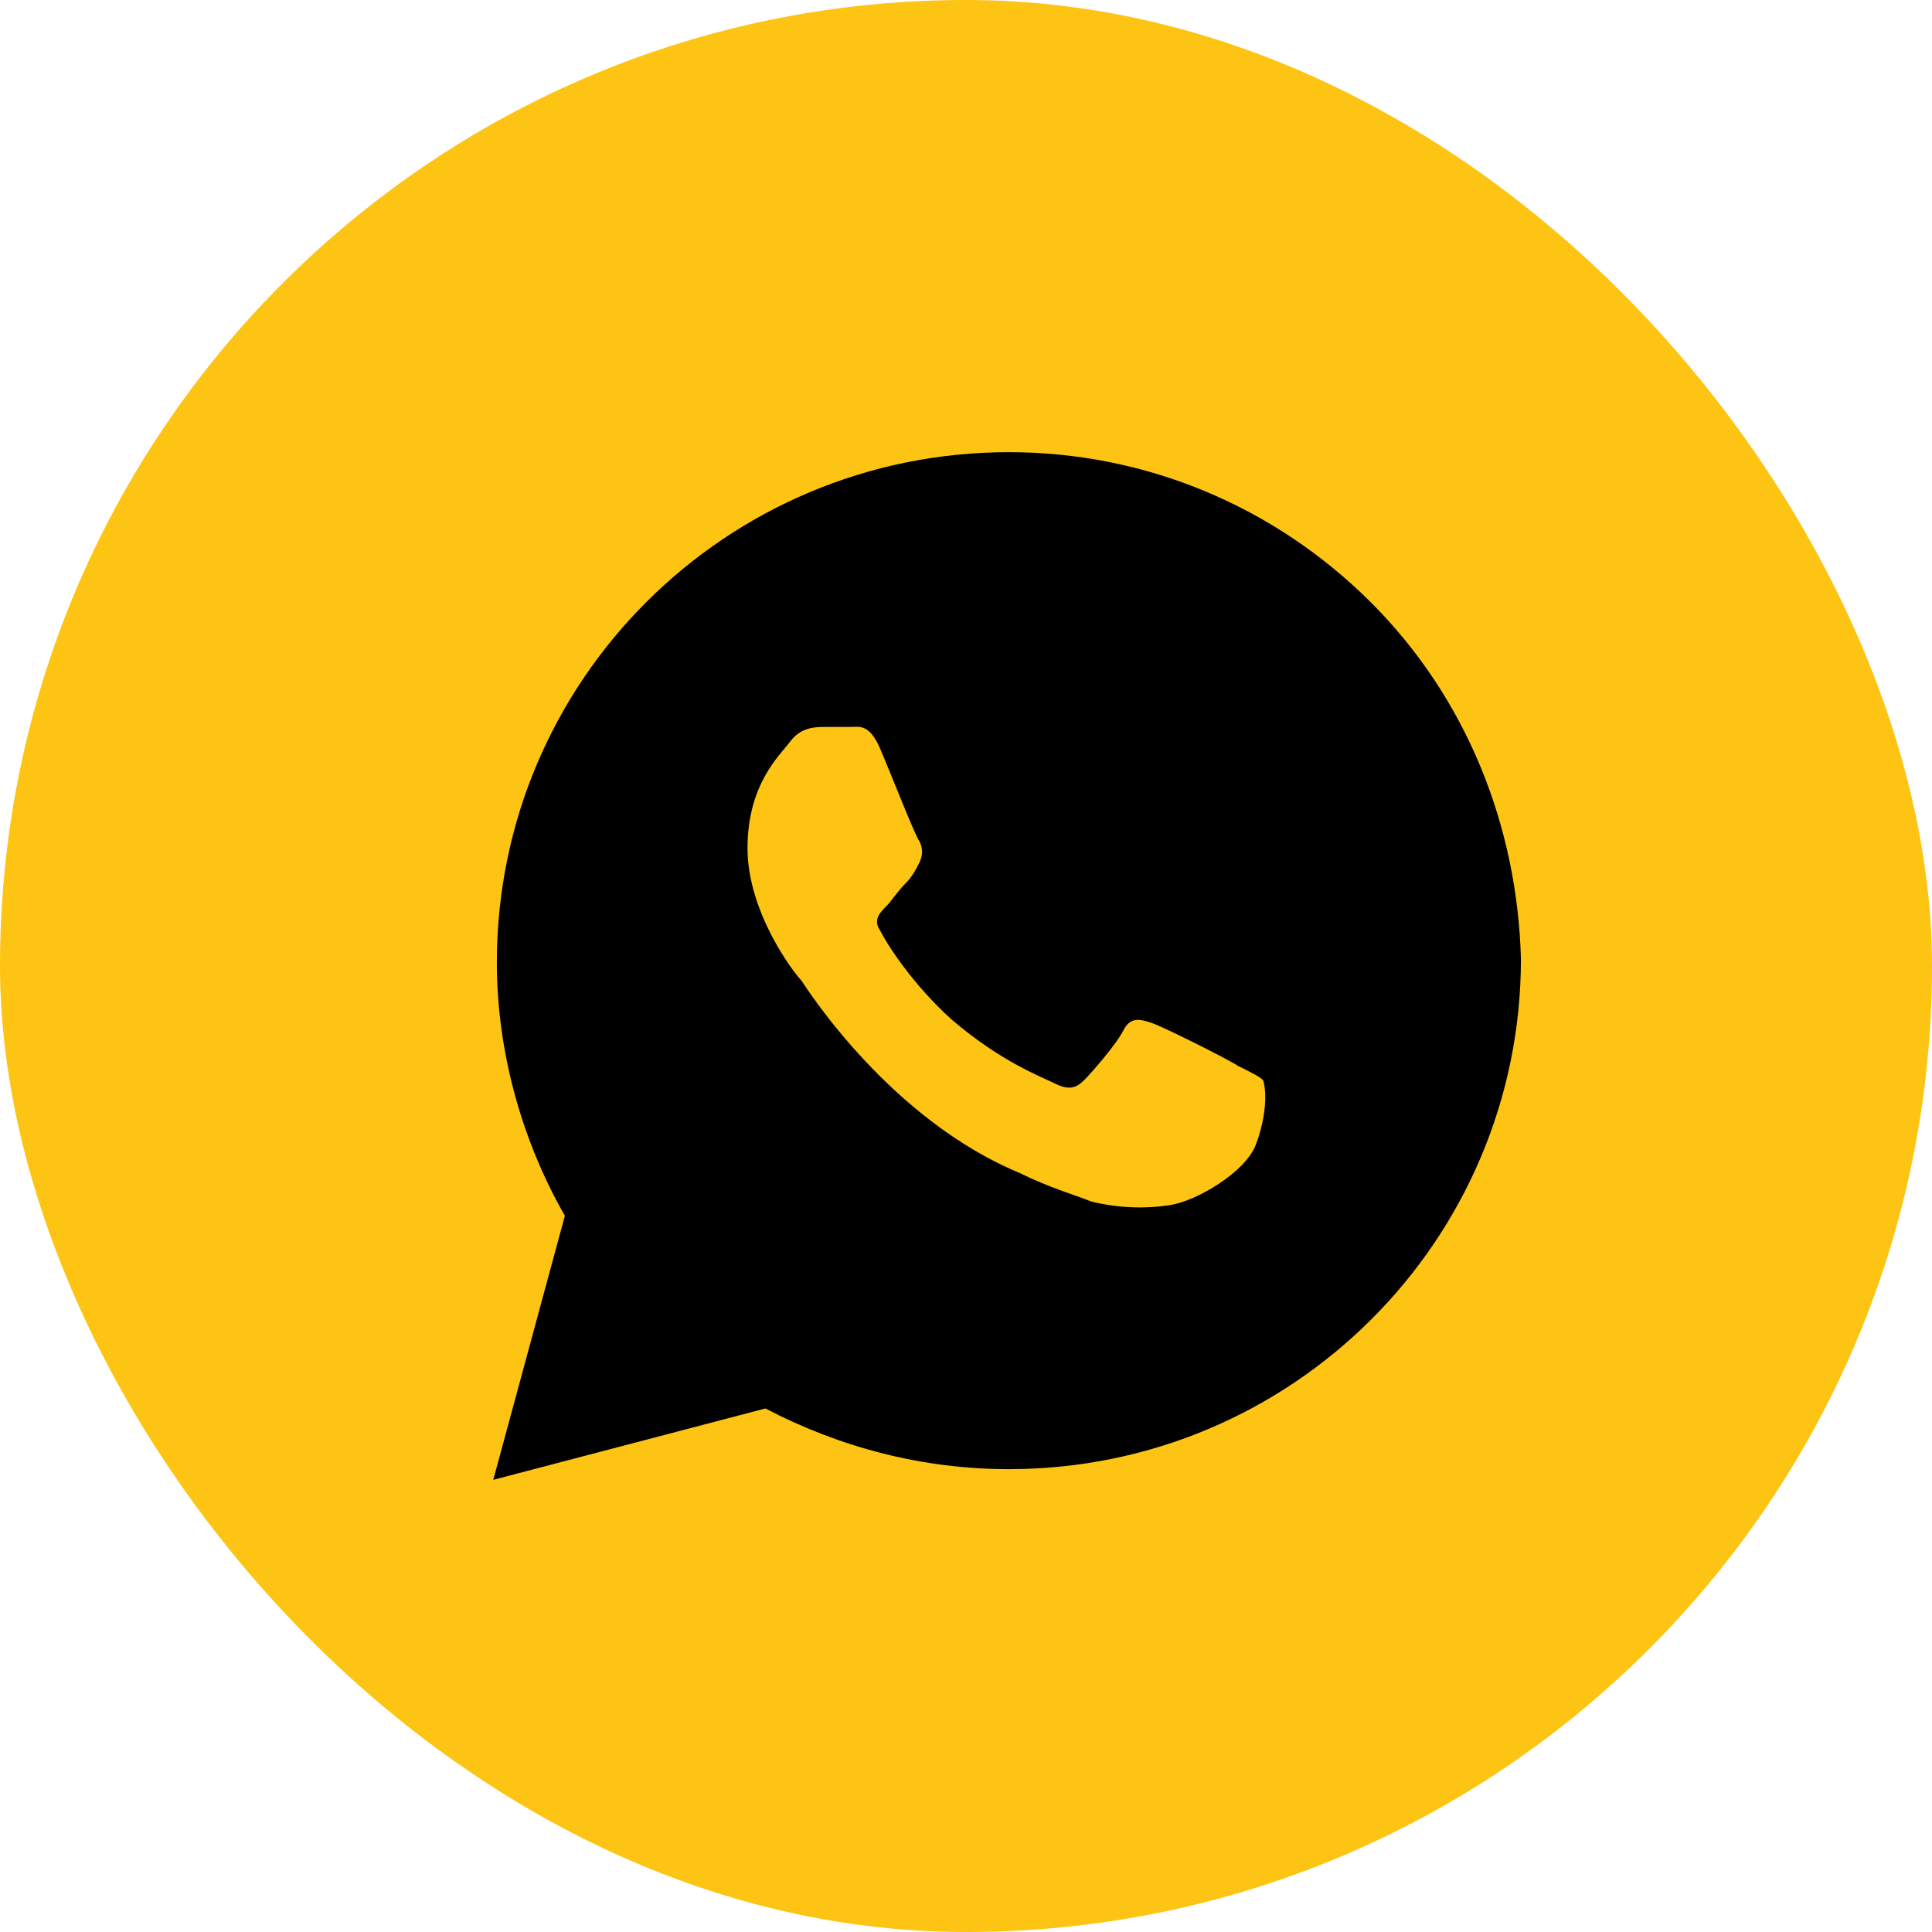 <?xml version="1.0" encoding="UTF-8"?> <svg xmlns="http://www.w3.org/2000/svg" width="47" height="47" viewBox="0 0 47 47" fill="none"><rect width="47" height="47" rx="23.5" fill="#FDC413"></rect><path d="M33.342 14.646C30.989 12.302 27.854 11 24.544 11C17.662 11 12.087 16.556 12.087 23.413C12.087 25.583 12.697 27.753 13.742 29.576L12 36L18.62 34.264C20.45 35.219 22.453 35.74 24.544 35.74C31.425 35.74 37 30.184 37 23.326C36.913 20.115 35.693 16.99 33.342 14.646ZM30.554 27.84C30.293 28.535 29.073 29.229 28.463 29.316C27.941 29.403 27.244 29.403 26.547 29.229C26.111 29.056 25.502 28.882 24.805 28.535C21.669 27.233 19.666 24.108 19.491 23.847C19.317 23.674 18.185 22.198 18.185 20.635C18.185 19.073 18.969 18.378 19.23 18.031C19.491 17.684 19.84 17.684 20.101 17.684C20.275 17.684 20.537 17.684 20.711 17.684C20.885 17.684 21.146 17.597 21.408 18.205C21.669 18.812 22.279 20.375 22.366 20.462C22.453 20.635 22.453 20.809 22.366 20.983C22.279 21.156 22.192 21.33 22.017 21.503C21.843 21.677 21.669 21.938 21.582 22.024C21.408 22.198 21.233 22.372 21.408 22.632C21.582 22.979 22.192 23.934 23.15 24.802C24.369 25.844 25.328 26.191 25.676 26.365C26.024 26.538 26.199 26.451 26.373 26.278C26.547 26.104 27.157 25.41 27.331 25.062C27.505 24.715 27.767 24.802 28.028 24.889C28.289 24.976 29.857 25.757 30.119 25.931C30.467 26.104 30.641 26.191 30.728 26.278C30.815 26.538 30.815 27.146 30.554 27.84Z" fill="black"></path></svg> 